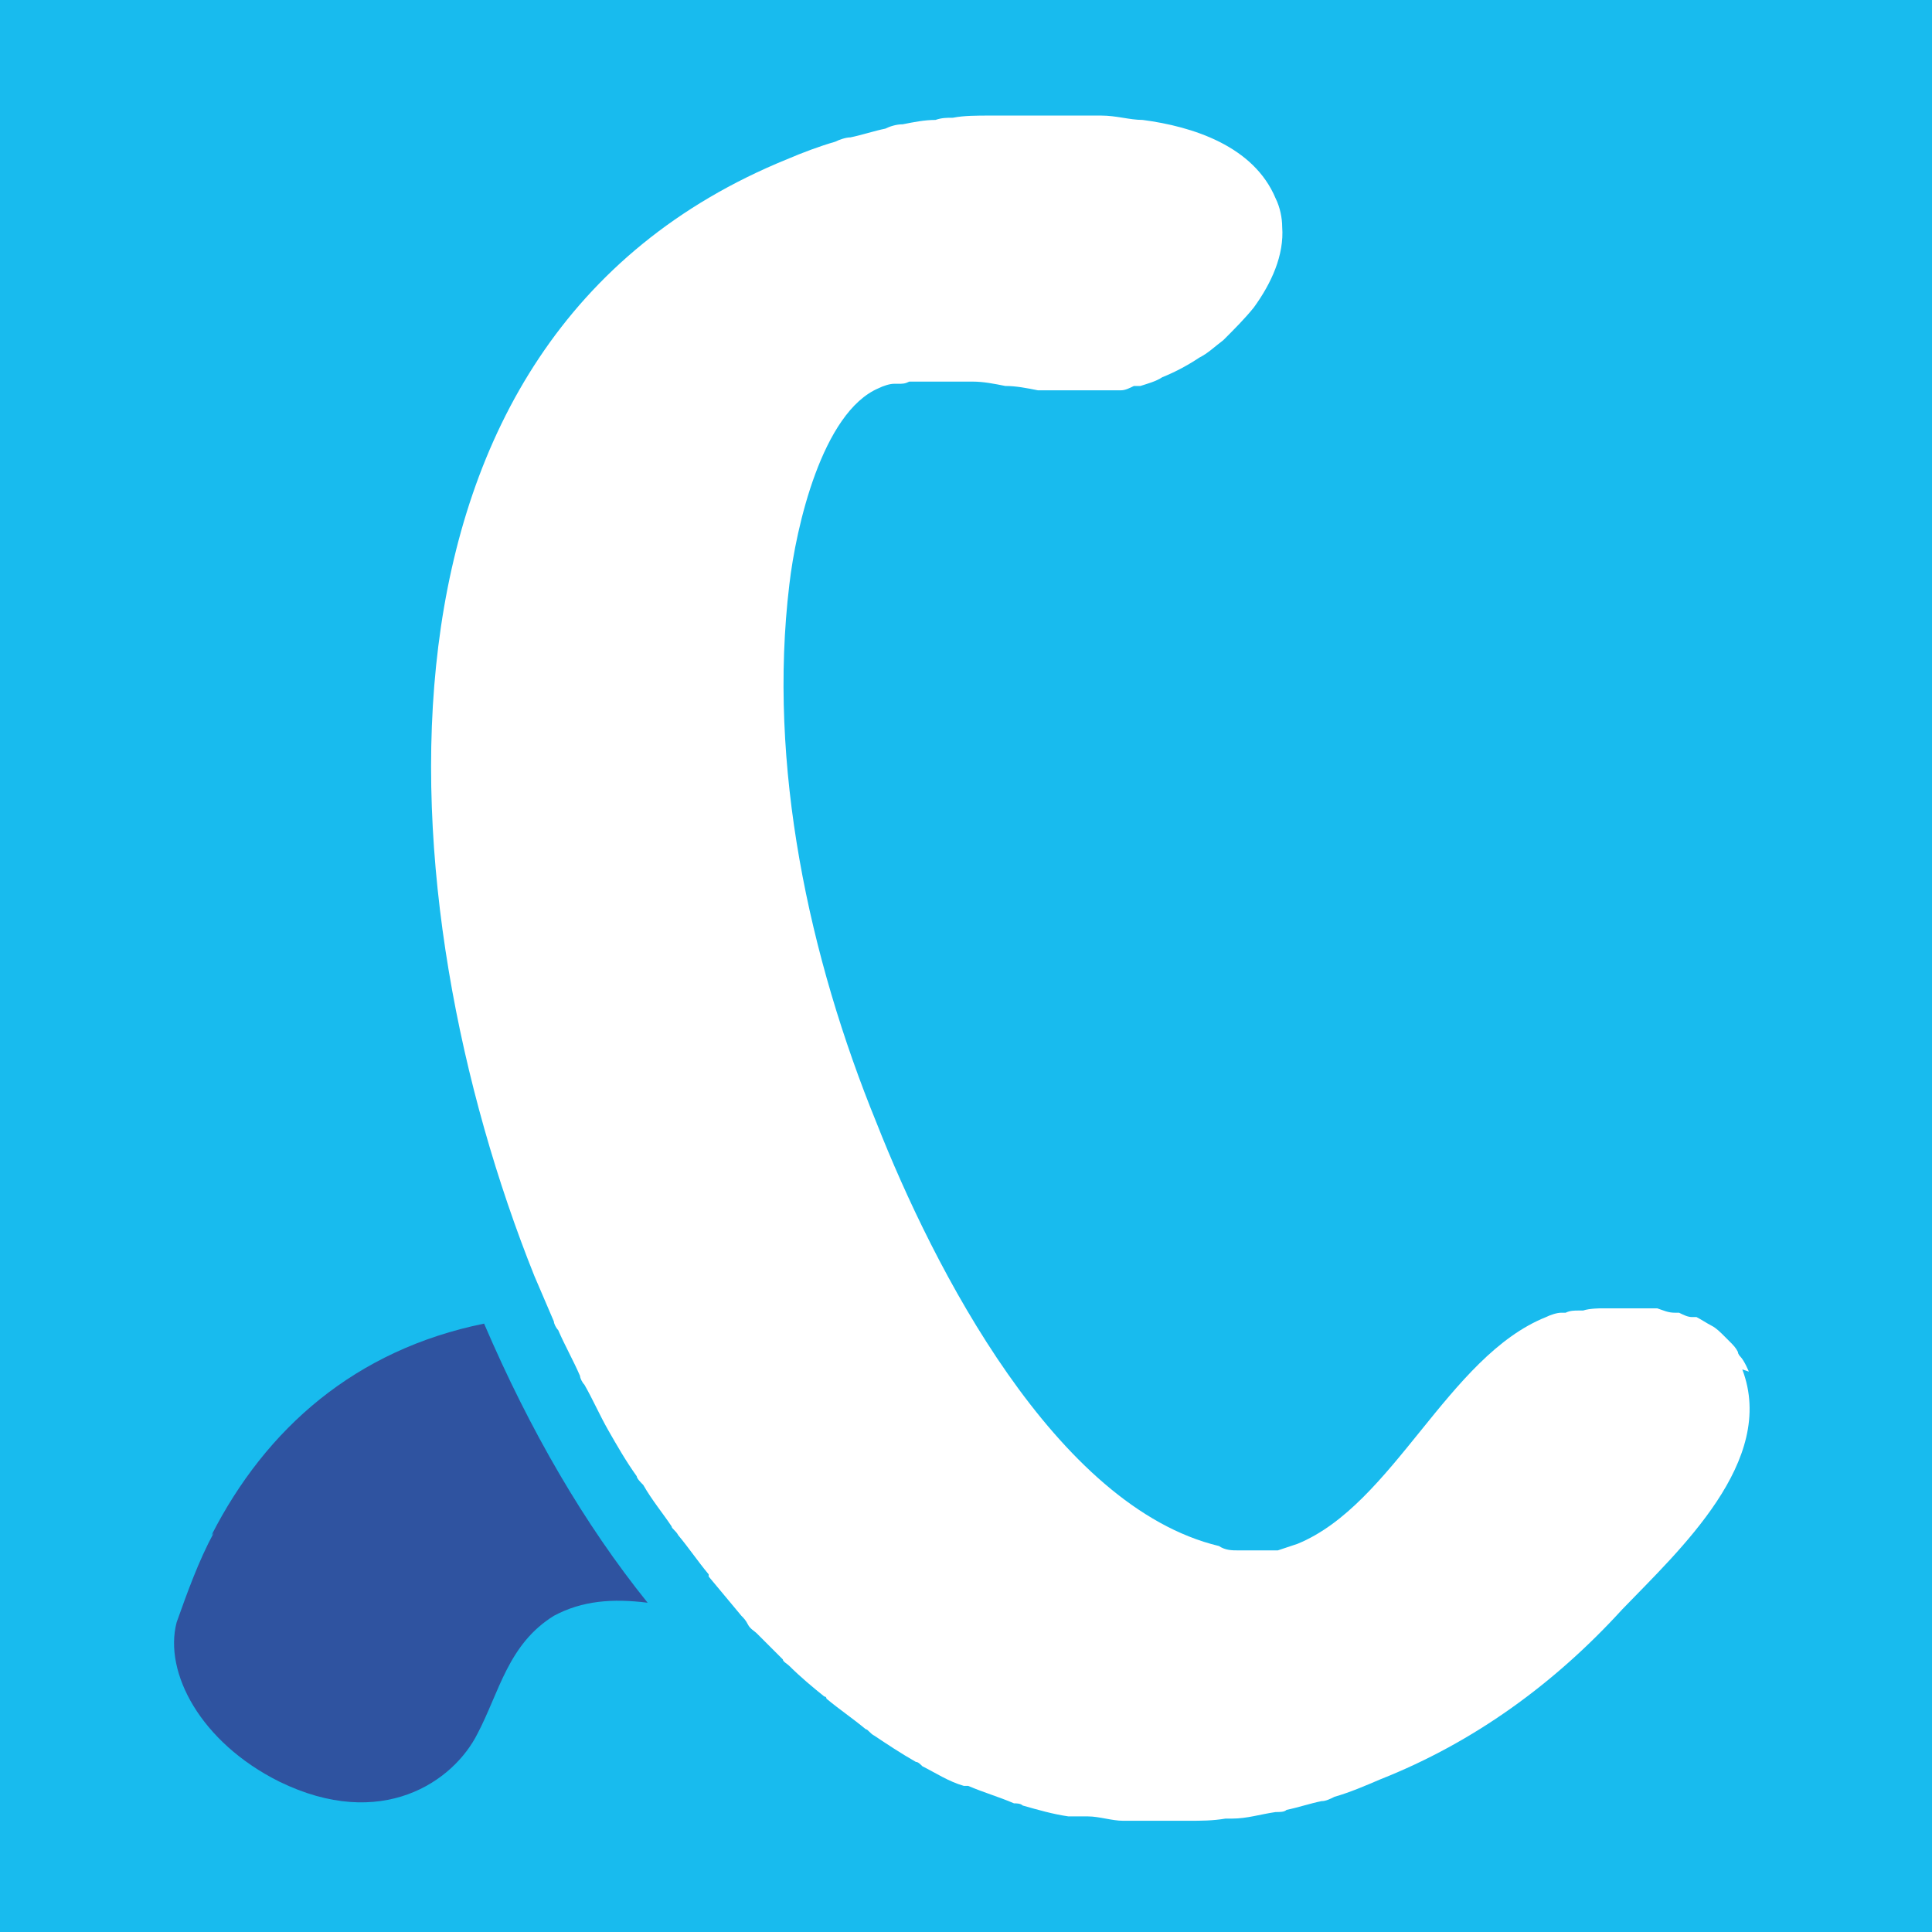 <?xml version="1.0" encoding="UTF-8"?>
<svg id="Calque_2" data-name="Calque 2" xmlns="http://www.w3.org/2000/svg" viewBox="0 0 8.86 8.86">
  <defs>
    <style>
      .cls-1 {
        fill: #fff;
      }

      .cls-2 {
        fill: #2f53a0;
      }

      .cls-3 {
        fill: #18bbee;
      }
    </style>
  </defs>
  <g id="Calque_1-2" data-name="Calque 1">
    <rect class="cls-3" width="8.86" height="8.86"/>
    <path class="cls-2" d="m.98,7.03c-.07.13-.12.27-.17.41-.06.23.11.55.47.73.47.23.8,0,.91-.22.1-.19.14-.41.35-.54.13-.07.27-.08.43-.06-.29-.36-.54-.79-.75-1.28-.59.12-1,.48-1.25.97"/>
    <path class="cls-1" d="m8.02,6.29s-.02-.05-.04-.07c0,0-.01-.01-.01-.02-.01-.02-.02-.03-.04-.05,0,0-.01-.01-.02-.02-.02-.02-.04-.04-.06-.05,0,0,0,0,0,0-.02-.01-.05-.03-.07-.04,0,0-.01,0-.02,0-.02,0-.04-.01-.06-.02,0,0-.02,0-.02,0-.03,0-.05-.01-.08-.02,0,0,0,0,0,0-.03,0-.05,0-.08,0,0,0-.02,0-.02,0-.02,0-.04,0-.06,0,0,0-.02,0-.02,0-.03,0-.06,0-.08,0h0s-.05,0-.08.01c0,0-.02,0-.02,0-.02,0-.04,0-.06.01,0,0-.01,0-.02,0-.02,0-.05.01-.07.02-.45.18-.7.86-1.14,1.04-.03.01-.06.02-.09.03-.01,0-.02,0-.03,0-.02,0-.04,0-.06,0-.02,0-.04,0-.06,0-.01,0-.02,0-.03,0-.03,0-.06,0-.09-.02-.75-.18-1.31-1.28-1.57-1.94-.31-.76-.5-1.64-.4-2.47.03-.26.15-.79.41-.9.02-.01.05-.02.07-.02,0,0,.02,0,.02,0,.02,0,.03,0,.05-.01,0,0,.02,0,.03,0,.01,0,.03,0,.04,0,0,0,.02,0,.03,0,0,0,.01,0,.02,0h.01s.09,0,.14,0c0,0,.01,0,.02,0,.05,0,.1.01.15.02.05,0,.1.01.15.02,0,0,.01,0,.02,0,.05,0,.11,0,.16,0,0,0,.01,0,.02,0,.02,0,.03,0,.05,0,.01,0,.03,0,.04,0,.02,0,.04,0,.05,0,.01,0,.02,0,.04,0,.02,0,.04-.01.06-.02.01,0,.02,0,.03,0,.03-.01.07-.02.1-.04.05-.02.11-.05.17-.09.04-.02.07-.05.11-.08.05-.05.1-.1.14-.15.08-.11.14-.24.13-.37,0-.04-.01-.09-.03-.13-.1-.24-.38-.33-.61-.36-.06,0-.12-.02-.19-.02-.02,0-.04,0-.06,0-.04,0-.09,0-.14,0-.02,0-.04,0-.06,0-.05,0-.1,0-.14,0-.02,0-.03,0-.05,0-.02,0-.04,0-.06,0-.06,0-.12,0-.17.01-.03,0-.05,0-.08.01-.05,0-.1.01-.15.02-.03,0-.06.01-.08.02-.05.01-.11.03-.16.04-.02,0-.05.01-.07.02-.07.02-.15.05-.22.08-2.04.83-1.84,3.42-1.16,5.12.03.07.06.14.09.21,0,0,0,0,0,0,0,.01.01.03.02.04.03.07.07.14.1.21,0,.01.01.03.02.04.04.07.07.14.11.21,0,0,0,0,0,0,.04.07.08.14.13.21,0,.01.02.03.03.04.04.07.09.13.13.19,0,.01.02.02.03.04.05.06.09.12.14.18,0,0,0,0,0,.01.05.06.1.12.15.18.01.01.02.02.03.04.01.02.03.03.04.04.04.04.08.08.12.12,0,.01.02.02.03.03.05.05.11.1.16.14,0,0,.01,0,.01.01.06.05.12.09.18.14.01,0,.02.02.04.03.06.04.12.08.19.12.01,0,.02.01.03.02.06.03.12.07.19.09,0,0,.01,0,.02,0,.07.03.14.05.21.08.01,0,.03,0,.04.01h0c.07.02.14.04.21.05.01,0,.02,0,.04,0,.02,0,.03,0,.05,0,.05,0,.11.02.16.02,0,0,.02,0,.02,0,.08,0,.15,0,.23,0,.02,0,.04,0,.05,0,.06,0,.11,0,.17-.01.01,0,.02,0,.03,0,.07,0,.13-.02.2-.03.02,0,.04,0,.05-.01.05-.01.11-.03.16-.04.02,0,.04-.01.06-.02.07-.02.14-.05.21-.08.43-.17.8-.44,1.11-.78.26-.27.71-.68.55-1.1"/>
  </g>
</svg>